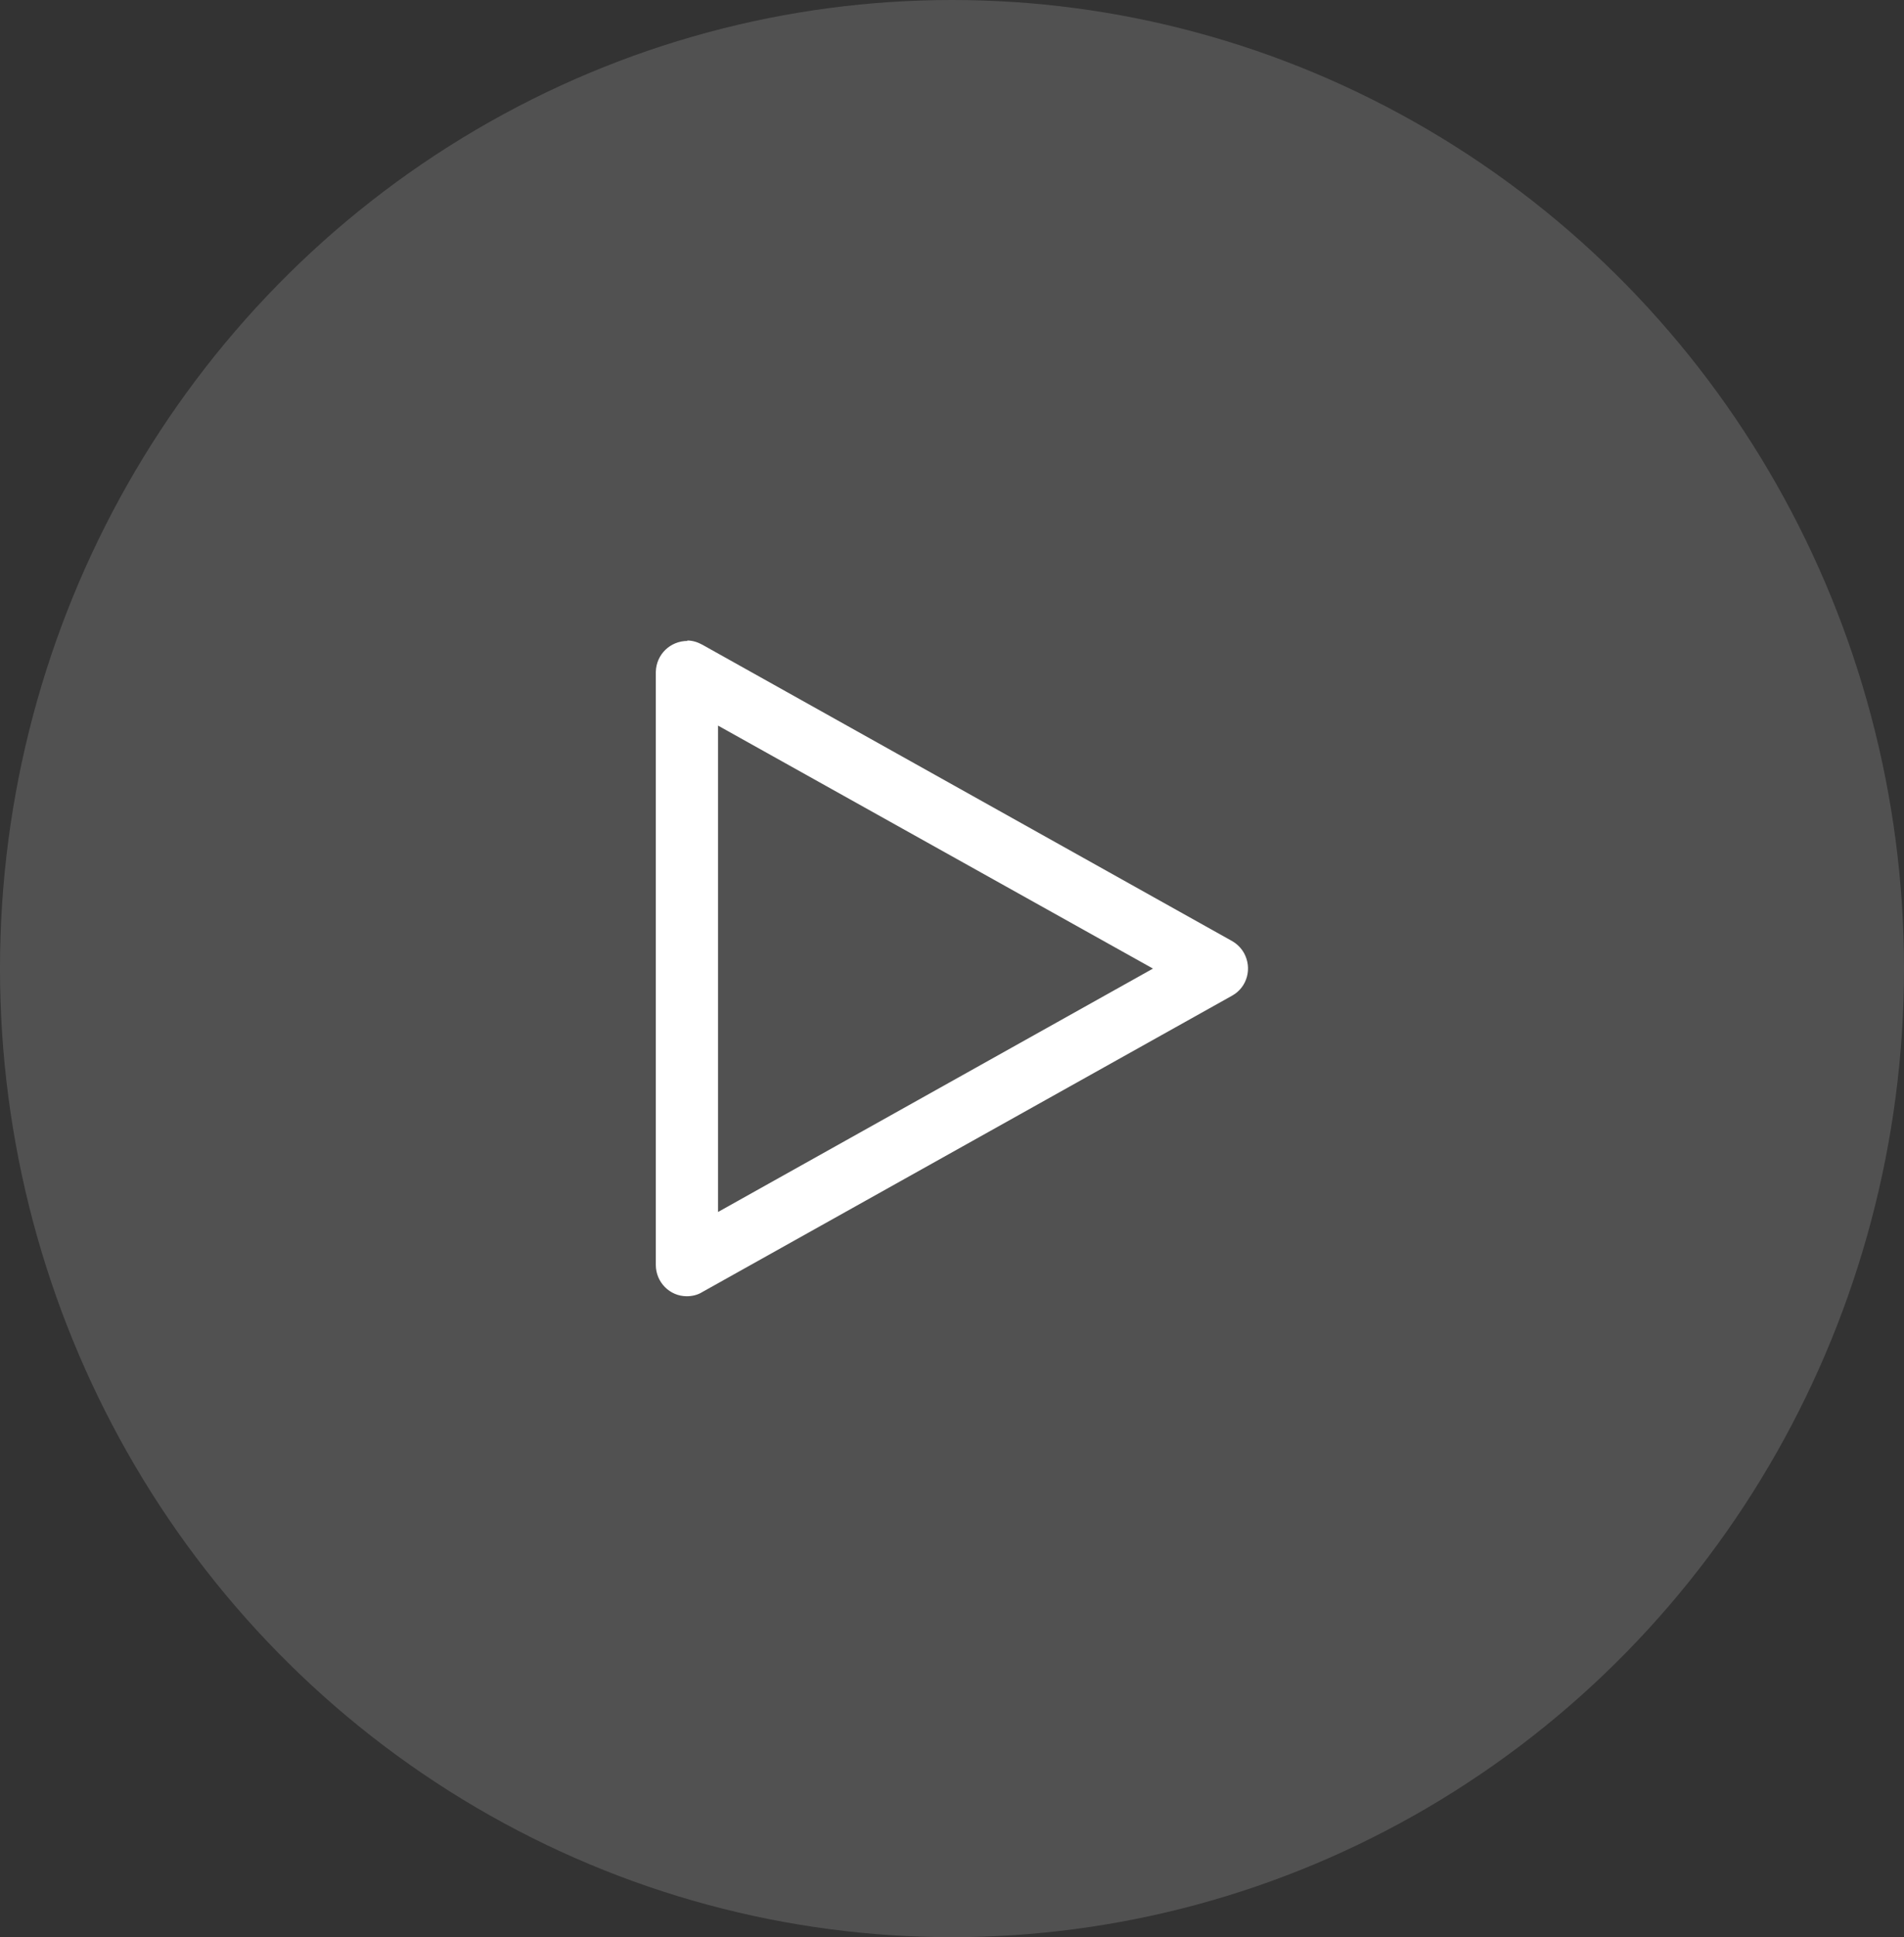 <?xml version="1.0" encoding="UTF-8"?><svg id="Ebene_2" xmlns="http://www.w3.org/2000/svg" viewBox="0 0 45 45.76"><rect x="0" y="0" width="45" height="45.76" fill="#333333" stroke="none"/><defs><style>.cls-1,.cls-2{fill:#fff;}.cls-2{opacity:.15;}</style></defs><g id="User-Interface"><g><ellipse id="Oval" class="cls-2" cx="22.5" cy="22.88" rx="22.5" ry="22.88"/><path id="np_play_1703076_000000" class="cls-1" d="M16.25,15.14c-.41,0-.74,.32-.75,.73,0,0,0,.01,0,.02v13.99c0,.41,.33,.74,.73,.74,.13,0,.26-.03,.37-.1l12.52-7c.36-.2,.48-.65,.28-1.01-.07-.12-.16-.21-.28-.28l-12.52-7c-.11-.06-.23-.1-.36-.1h0Zm.72,2l10.28,5.74-10.28,5.75v-11.49Z"/></g></g></svg>